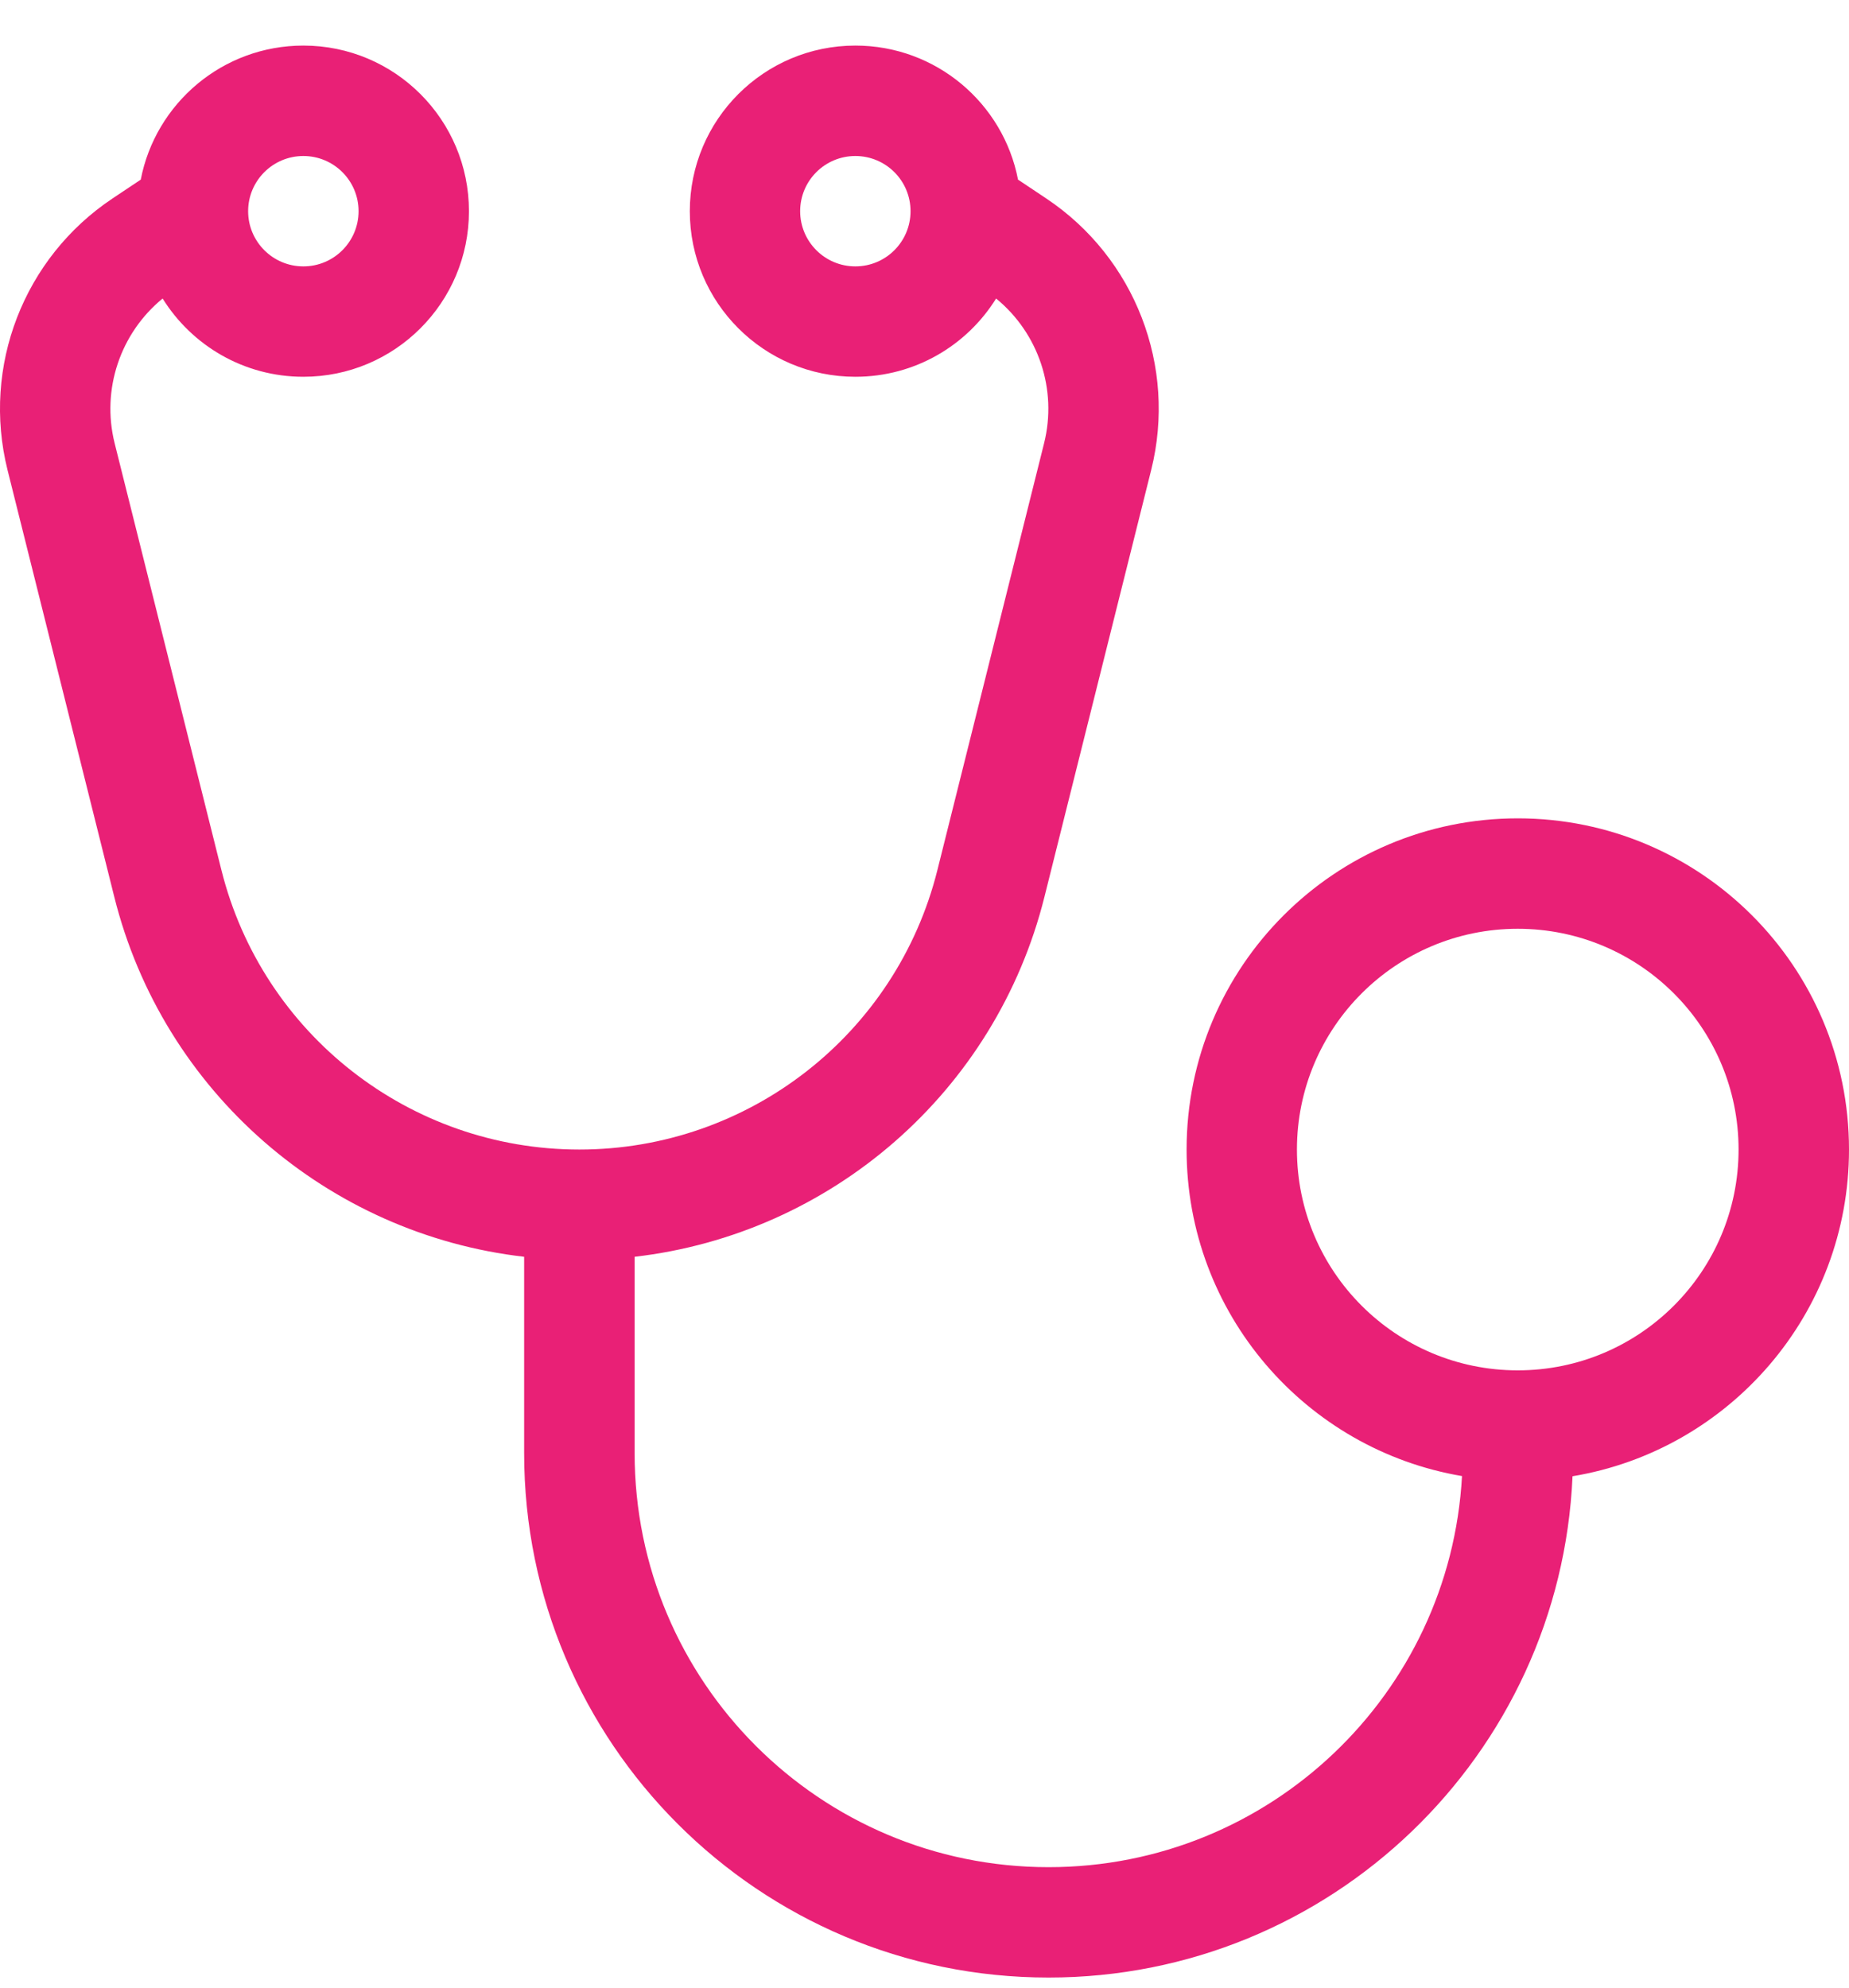 <svg width="40" height="43" viewBox="0 0 40 43" fill="none" xmlns="http://www.w3.org/2000/svg">
<path fill-rule="evenodd" clip-rule="evenodd" d="M2.48 9.589C2.189 8.424 2.603 7.207 3.518 6.458C4.151 7.475 5.278 8.151 6.563 8.151C8.541 8.151 10.145 6.547 10.145 4.569C10.145 2.59 8.541 0.986 6.563 0.986C4.817 0.986 3.364 2.234 3.045 3.886L2.435 4.293C0.513 5.575 -0.397 7.927 0.163 10.168L2.472 19.402C3.528 23.628 7.094 26.7 11.339 27.189V31.438C11.339 37.703 16.418 42.782 22.684 42.782C28.782 42.782 33.756 37.971 34.019 31.937C37.413 31.373 40 28.423 40 24.869C40 20.912 36.792 17.704 32.835 17.704C28.878 17.704 25.67 20.912 25.67 24.869C25.67 28.415 28.245 31.359 31.628 31.933C31.37 36.649 27.465 40.394 22.685 40.394C17.738 40.394 13.729 36.383 13.729 31.437V27.189C17.974 26.699 21.539 23.628 22.595 19.402L24.904 10.168C25.464 7.926 24.555 5.575 22.633 4.293L22.023 3.886C21.705 2.234 20.25 0.986 18.505 0.986C16.527 0.986 14.923 2.59 14.923 4.569C14.923 6.547 16.527 8.151 18.505 8.151C19.79 8.151 20.917 7.475 21.549 6.458C22.465 7.207 22.878 8.424 22.587 9.589L20.279 18.823C19.39 22.376 16.197 24.869 12.534 24.869C8.871 24.869 5.679 22.376 4.79 18.823L2.48 9.589ZM6.563 3.375C5.903 3.375 5.368 3.909 5.368 4.569C5.368 5.228 5.903 5.763 6.563 5.763C7.222 5.763 7.757 5.228 7.757 4.569C7.757 3.909 7.222 3.375 6.563 3.375ZM32.834 20.093C30.196 20.093 28.057 22.231 28.057 24.869C28.057 27.507 30.196 29.646 32.834 29.646C35.472 29.646 37.611 27.507 37.611 24.869C37.611 22.231 35.472 20.093 32.834 20.093ZM17.31 4.569C17.31 3.909 17.845 3.375 18.504 3.375C19.164 3.375 19.698 3.909 19.698 4.569C19.698 5.228 19.164 5.763 18.504 5.763C17.845 5.763 17.31 5.228 17.31 4.569Z" fill="#E92076"/>
</svg>

